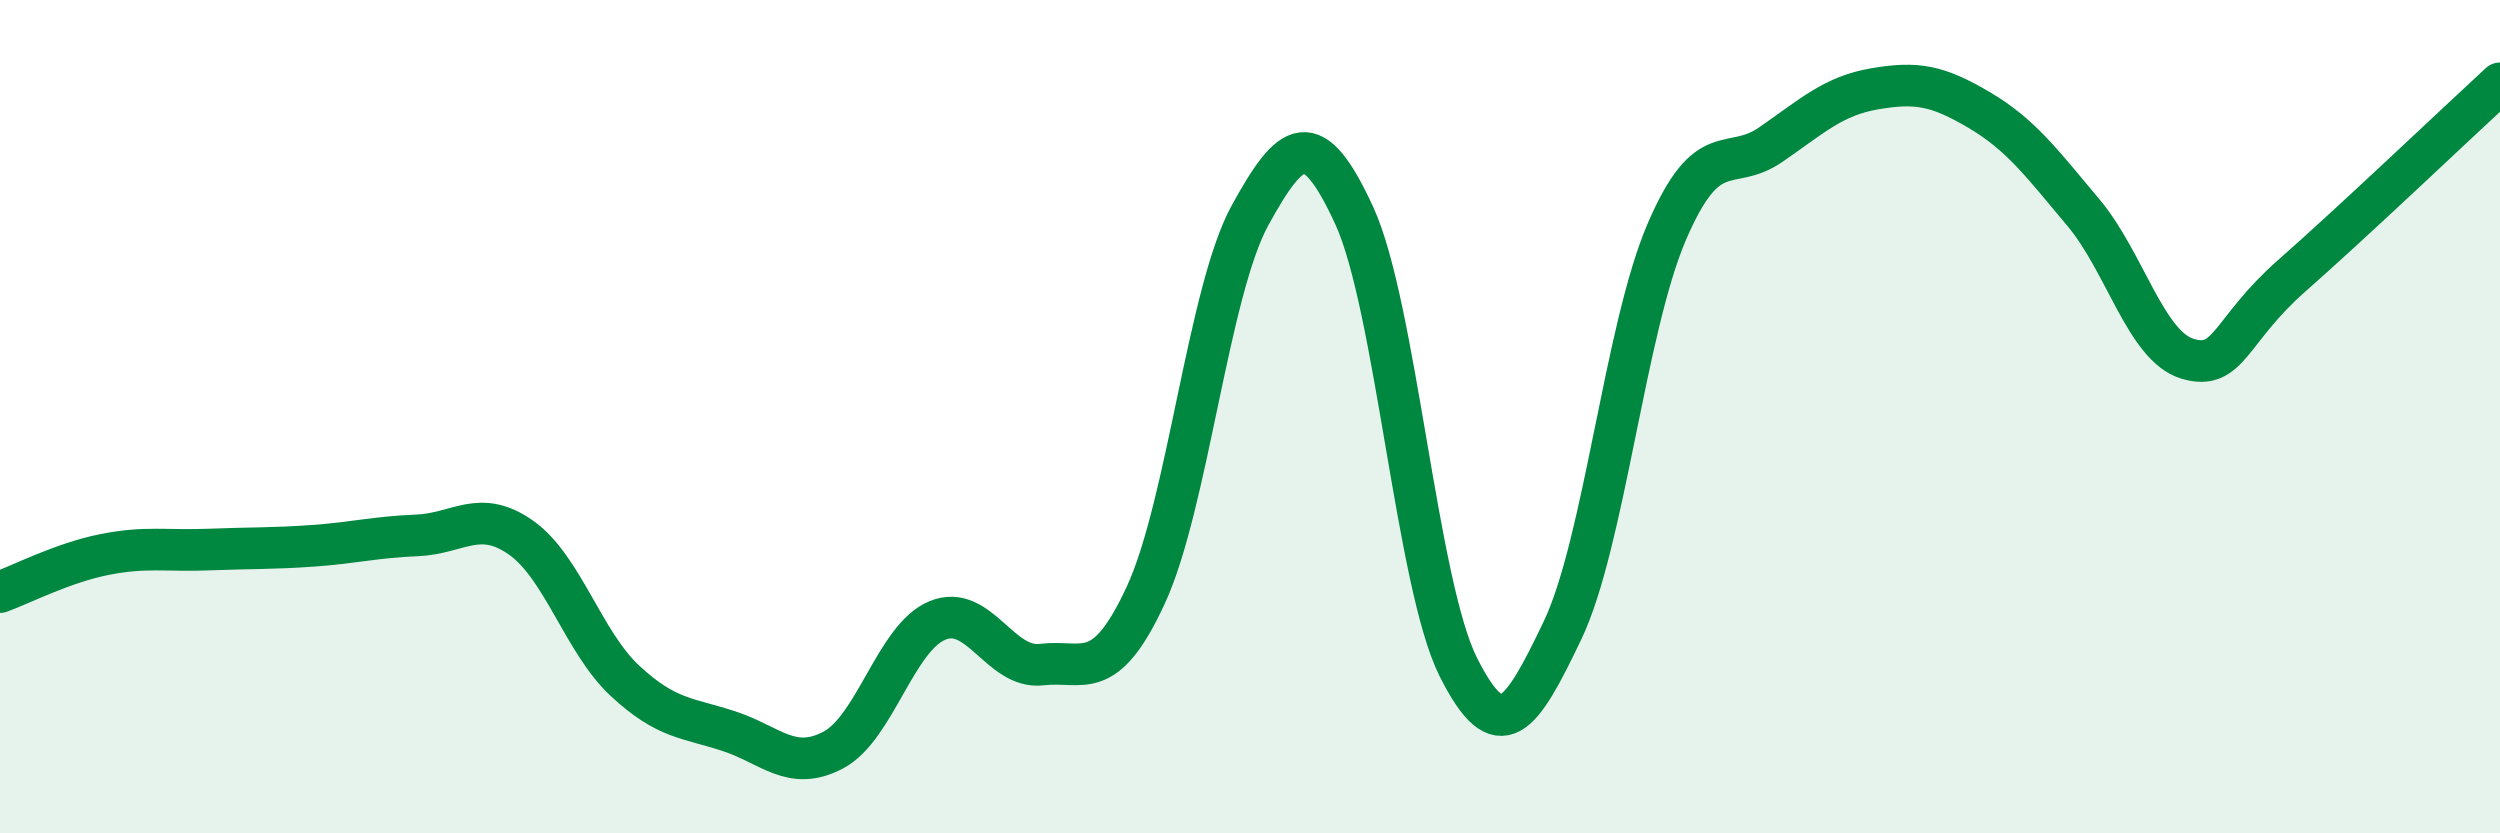 
    <svg width="60" height="20" viewBox="0 0 60 20" xmlns="http://www.w3.org/2000/svg">
      <path
        d="M 0,14.21 C 0.5,14.03 1.5,13.51 2.5,13.31 C 3.5,13.11 4,13.23 5,13.19 C 6,13.15 6.5,13.17 7.5,13.1 C 8.5,13.03 9,12.89 10,12.85 C 11,12.81 11.5,12.2 12.5,12.9 C 13.5,13.6 14,15.41 15,16.34 C 16,17.27 16.5,17.22 17.5,17.55 C 18.5,17.88 19,18.53 20,18 C 21,17.47 21.5,15.3 22.5,14.89 C 23.5,14.48 24,16.07 25,15.95 C 26,15.83 26.5,16.44 27.5,14.28 C 28.5,12.12 29,6.99 30,5.17 C 31,3.35 31.5,3 32.5,5.17 C 33.5,7.34 34,14.02 35,16.01 C 36,18 36.5,17.22 37.5,15.13 C 38.5,13.04 39,7.9 40,5.57 C 41,3.24 41.5,4.16 42.5,3.47 C 43.5,2.78 44,2.3 45,2.13 C 46,1.96 46.5,2.05 47.5,2.64 C 48.5,3.23 49,3.91 50,5.1 C 51,6.29 51.5,8.31 52.5,8.61 C 53.5,8.91 53.5,7.94 55,6.62 C 56.5,5.3 59,2.92 60,2L60 20L0 20Z"
        fill="#008740"
        opacity="0.1"
        stroke-linecap="round"
        stroke-linejoin="round"
      />
      <path
        d="M 0,14.21 C 0.5,14.03 1.5,13.51 2.5,13.31 C 3.5,13.11 4,13.23 5,13.19 C 6,13.15 6.5,13.17 7.5,13.1 C 8.5,13.03 9,12.89 10,12.85 C 11,12.81 11.5,12.2 12.5,12.9 C 13.5,13.6 14,15.41 15,16.34 C 16,17.27 16.5,17.22 17.5,17.55 C 18.5,17.88 19,18.53 20,18 C 21,17.47 21.5,15.3 22.5,14.89 C 23.5,14.48 24,16.07 25,15.95 C 26,15.83 26.5,16.44 27.5,14.28 C 28.5,12.12 29,6.99 30,5.17 C 31,3.35 31.5,3 32.5,5.17 C 33.5,7.34 34,14.02 35,16.01 C 36,18 36.5,17.22 37.5,15.13 C 38.5,13.04 39,7.9 40,5.57 C 41,3.24 41.5,4.16 42.5,3.47 C 43.5,2.78 44,2.3 45,2.13 C 46,1.96 46.5,2.05 47.5,2.64 C 48.5,3.23 49,3.91 50,5.1 C 51,6.29 51.5,8.31 52.5,8.61 C 53.5,8.91 53.5,7.94 55,6.62 C 56.5,5.3 59,2.92 60,2"
        stroke="#008740"
        stroke-width="1"
        fill="none"
        stroke-linecap="round"
        stroke-linejoin="round"
      />
    </svg>
  